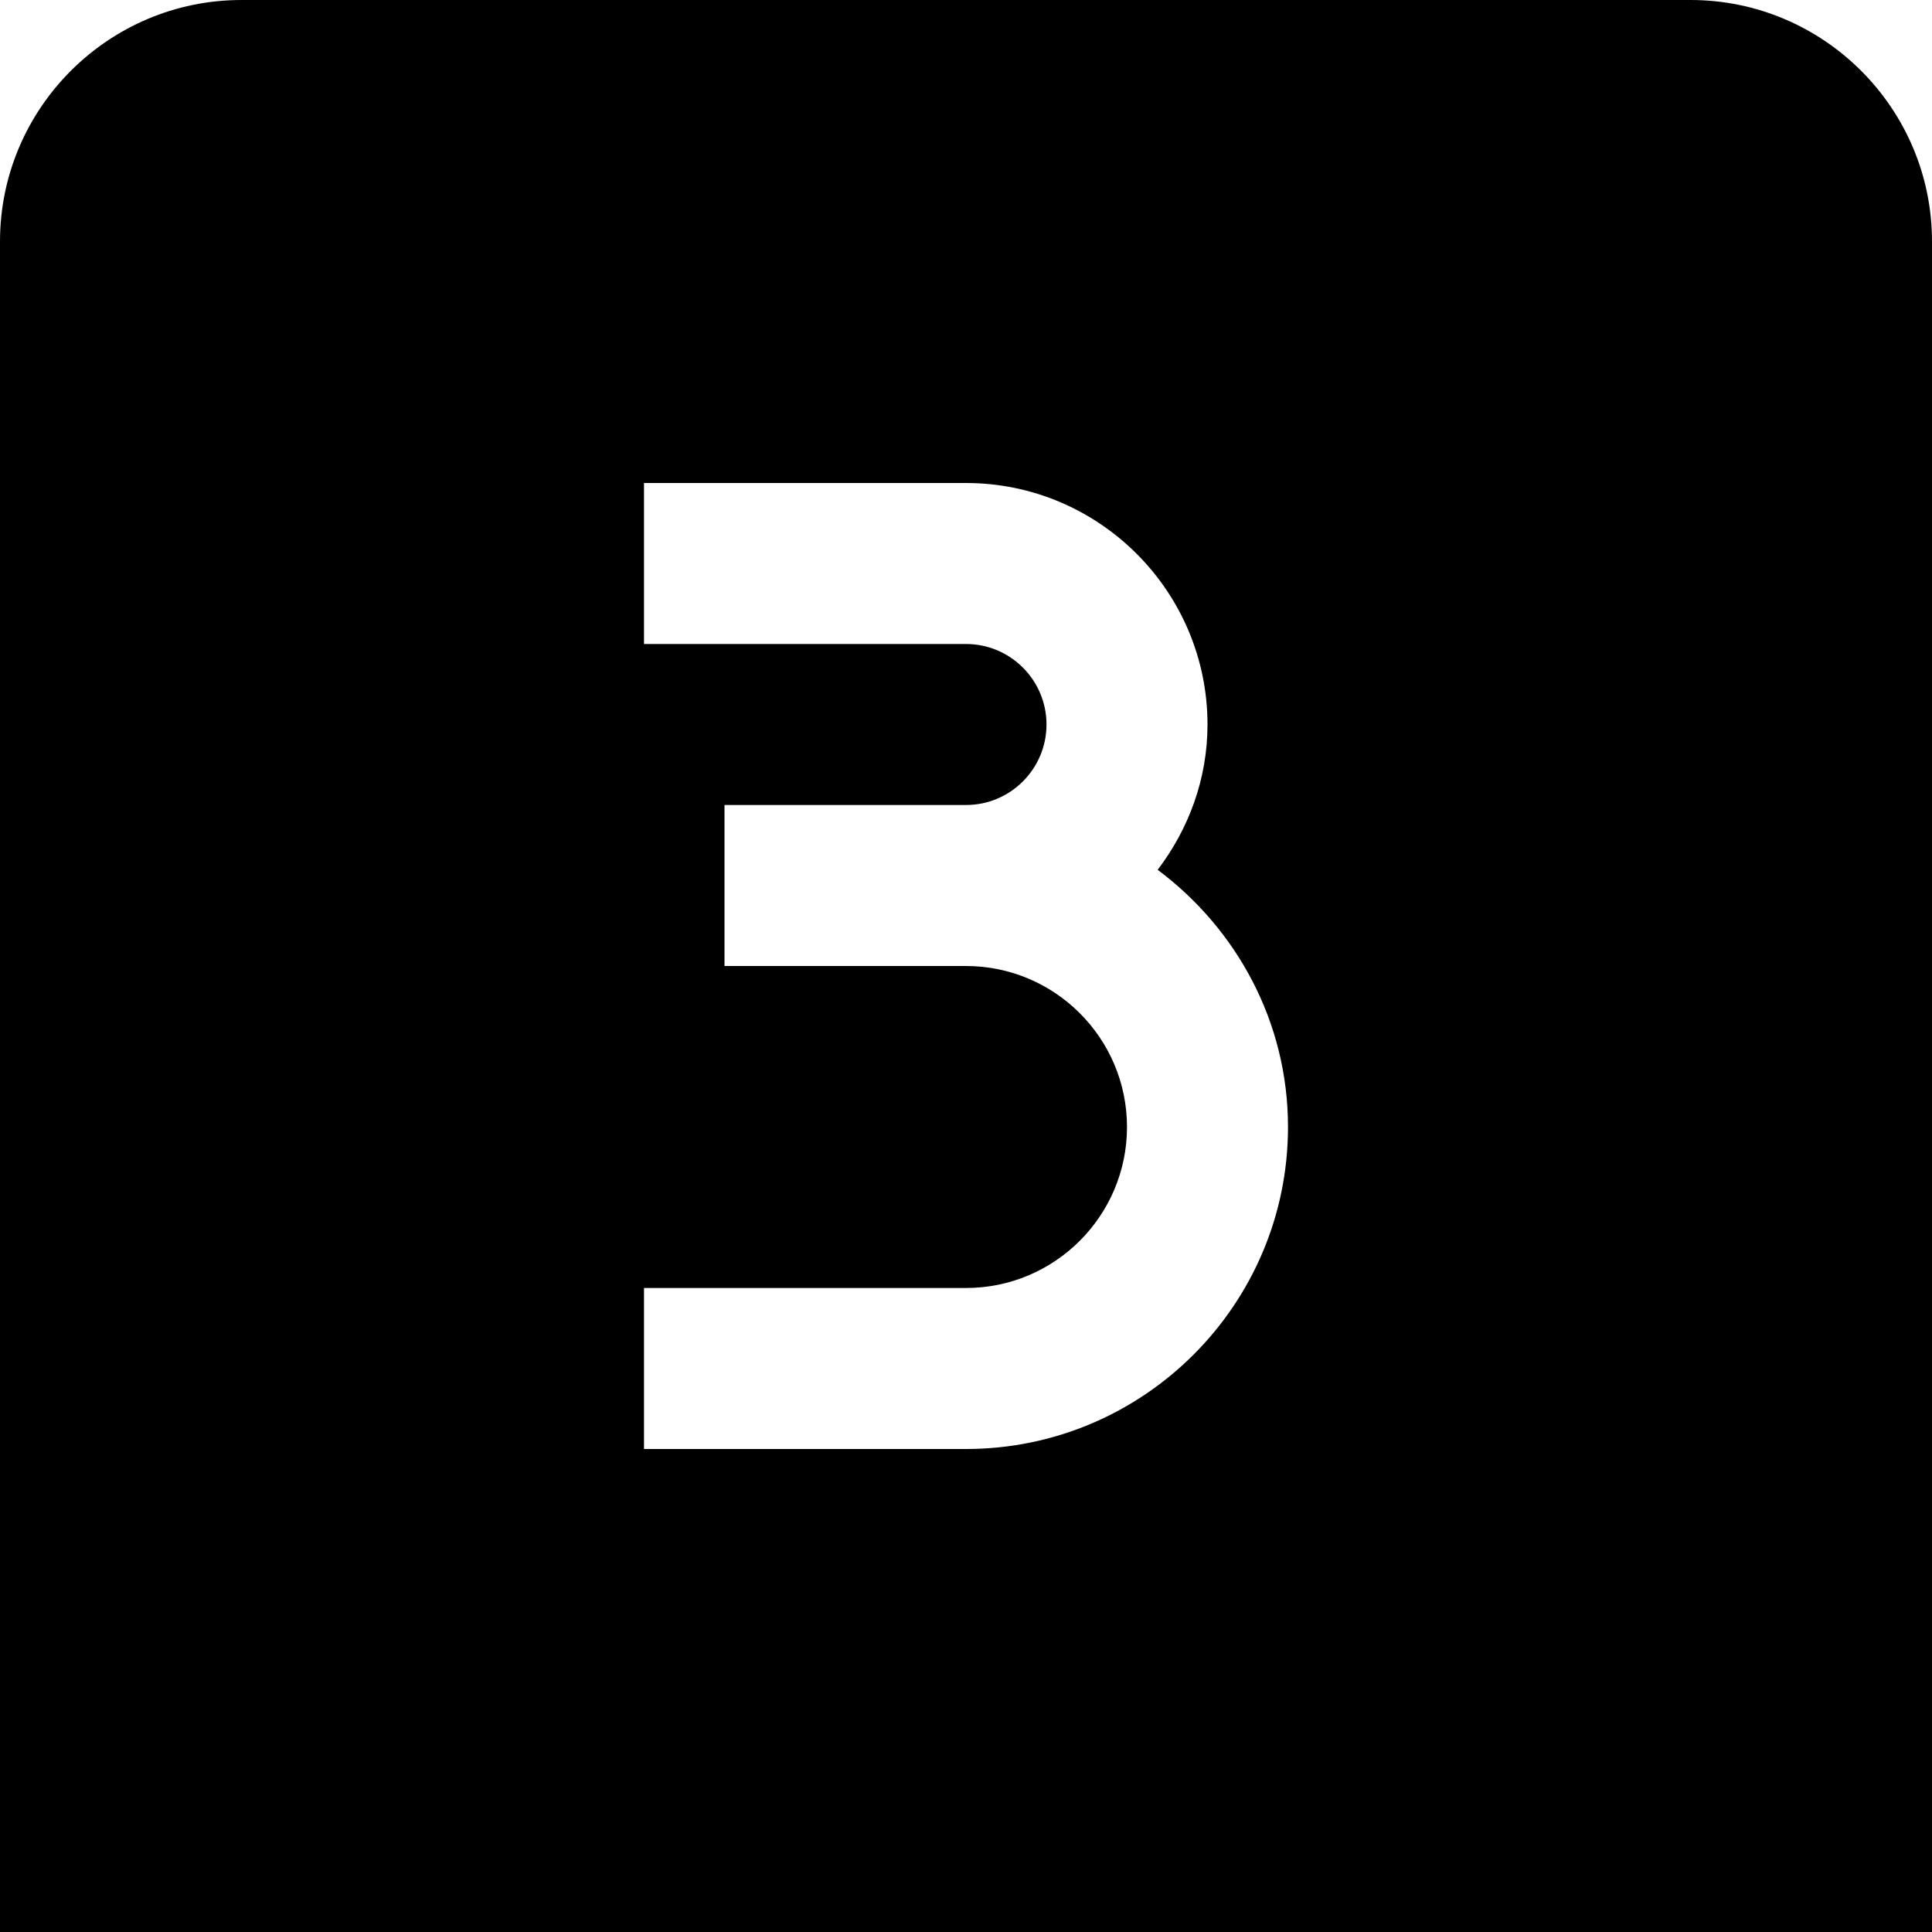 <?xml version="1.0" encoding="UTF-8"?>
<svg xmlns="http://www.w3.org/2000/svg" id="Layer_1" data-name="Layer 1" viewBox="0 0 24 24" width="512" height="512"><path d="M21,0H3C1.346,0,0,1.346,0,3V24H24V3c0-1.654-1.346-3-3-3ZM12,18h-4v-2h4c1.103,0,2-.897,2-2s-.897-2-2-2h-3v-2h3c.552,0,1-.449,1-1s-.448-1-1-1h-4v-2h4c1.654,0,3,1.346,3,3,0,.68-.236,1.301-.619,1.805,.977,.73,1.619,1.885,1.619,3.195,0,2.206-1.794,4-4,4Z"/></svg>
